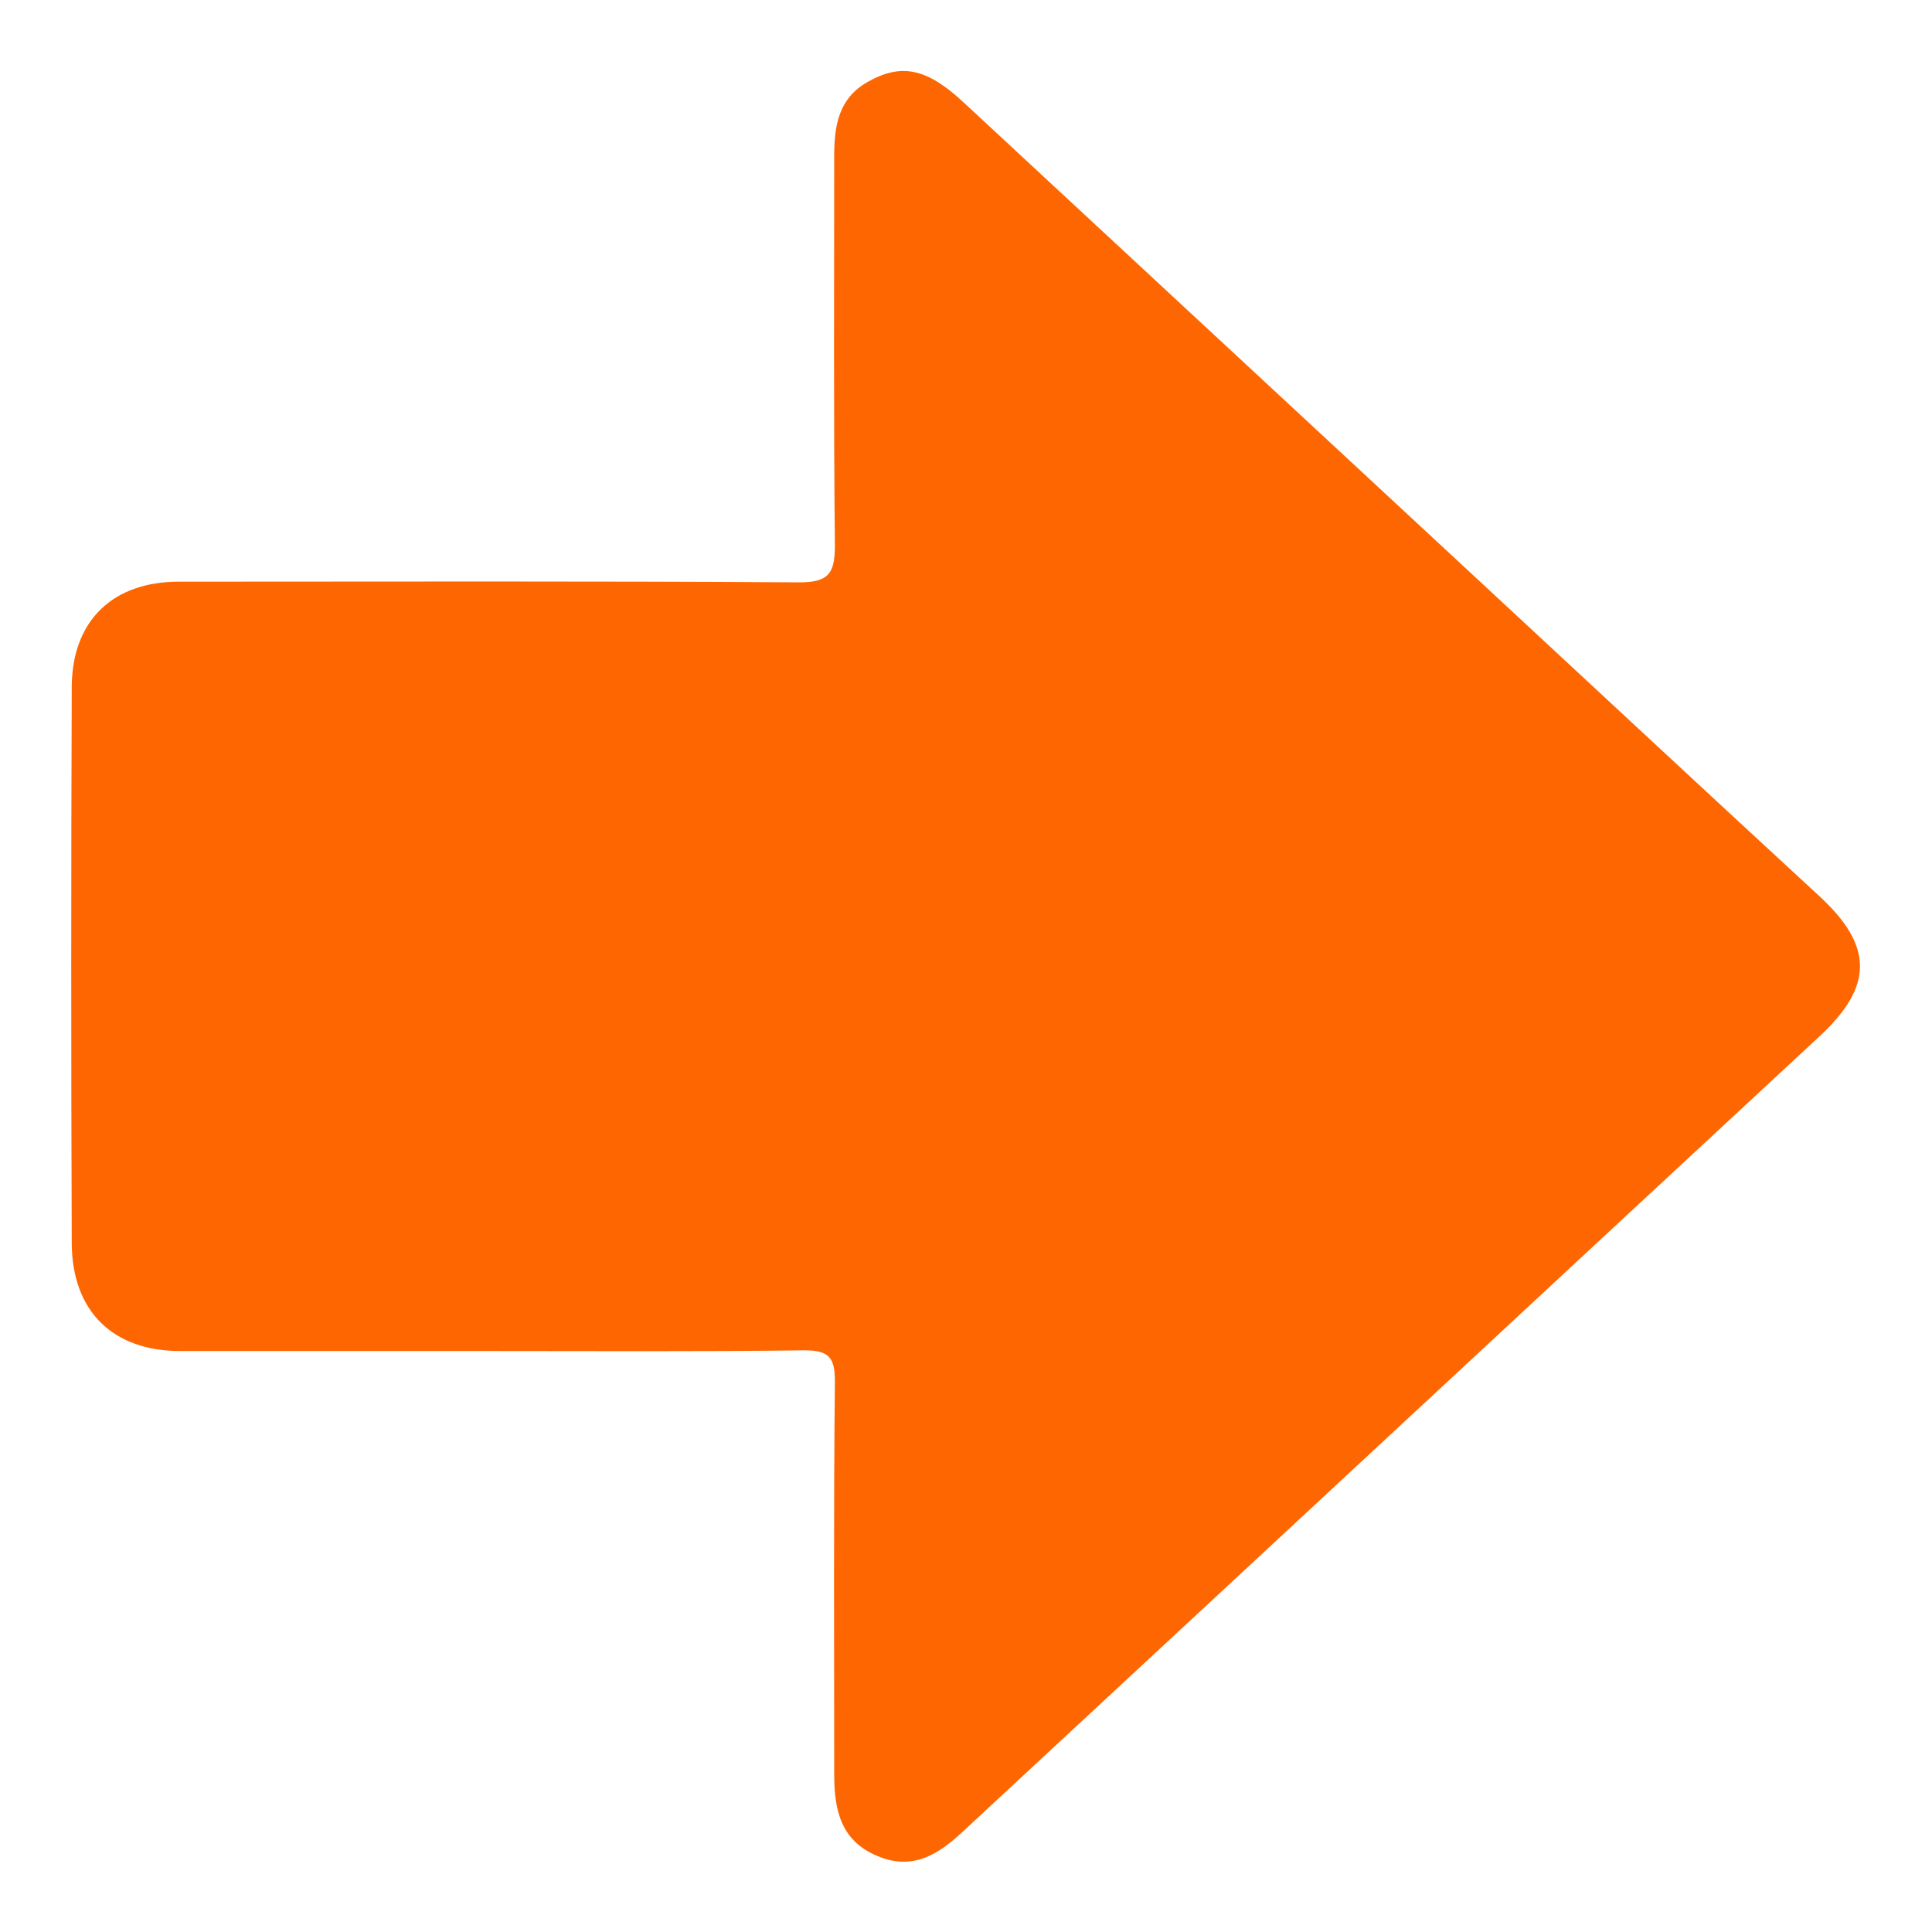 <?xml version="1.0" encoding="utf-8"?>
<!-- Generator: Adobe Illustrator 26.0.3, SVG Export Plug-In . SVG Version: 6.00 Build 0)  -->
<svg version="1.1" id="レイヤー_1" xmlns="http://www.w3.org/2000/svg" xmlns:xlink="http://www.w3.org/1999/xlink" x="0px"
	 y="0px" viewBox="0 0 280 280" style="enable-background:new 0 0 280 280;" xml:space="preserve">
<style type="text/css">
	.st0{fill:#FE6601;}
</style>
<g id="レイヤー_2_00000085931678468993052730000014214784142891280564_">
	<g id="レイヤー_1-2">
		<path class="st0" d="M70.6,195.8c-14.8,0-29.6,0-44.5,0c-9.7,0-15.6-5.7-15.7-15.5c-0.1-27-0.1-54,0-80.9
			c0.1-9.5,6-15.1,15.5-15.1c30,0,60-0.1,89.9,0.1c4.2,0,5.2-1.2,5.2-5.3c-0.2-18.8-0.1-37.6-0.1-56.5c0-4.3,0.6-8.3,4.8-10.7
			c4.9-2.8,8.6-2,13.8,2.8c23.6,21.9,47.1,43.7,70.7,65.6c17.8,16.5,35.6,33.1,53.5,49.6c7.8,7.2,7.8,13,0.1,20.2
			c-41.4,38.4-82.7,76.8-124.1,115.2c-3.5,3.3-7.3,5.9-12.5,3.7c-5.4-2.2-6.3-6.8-6.3-11.8c0-19-0.1-38,0.1-57
			c0-3.5-0.9-4.5-4.4-4.5C101.3,195.9,86,195.8,70.6,195.8z"/>
	</g>
</g>
</svg>

